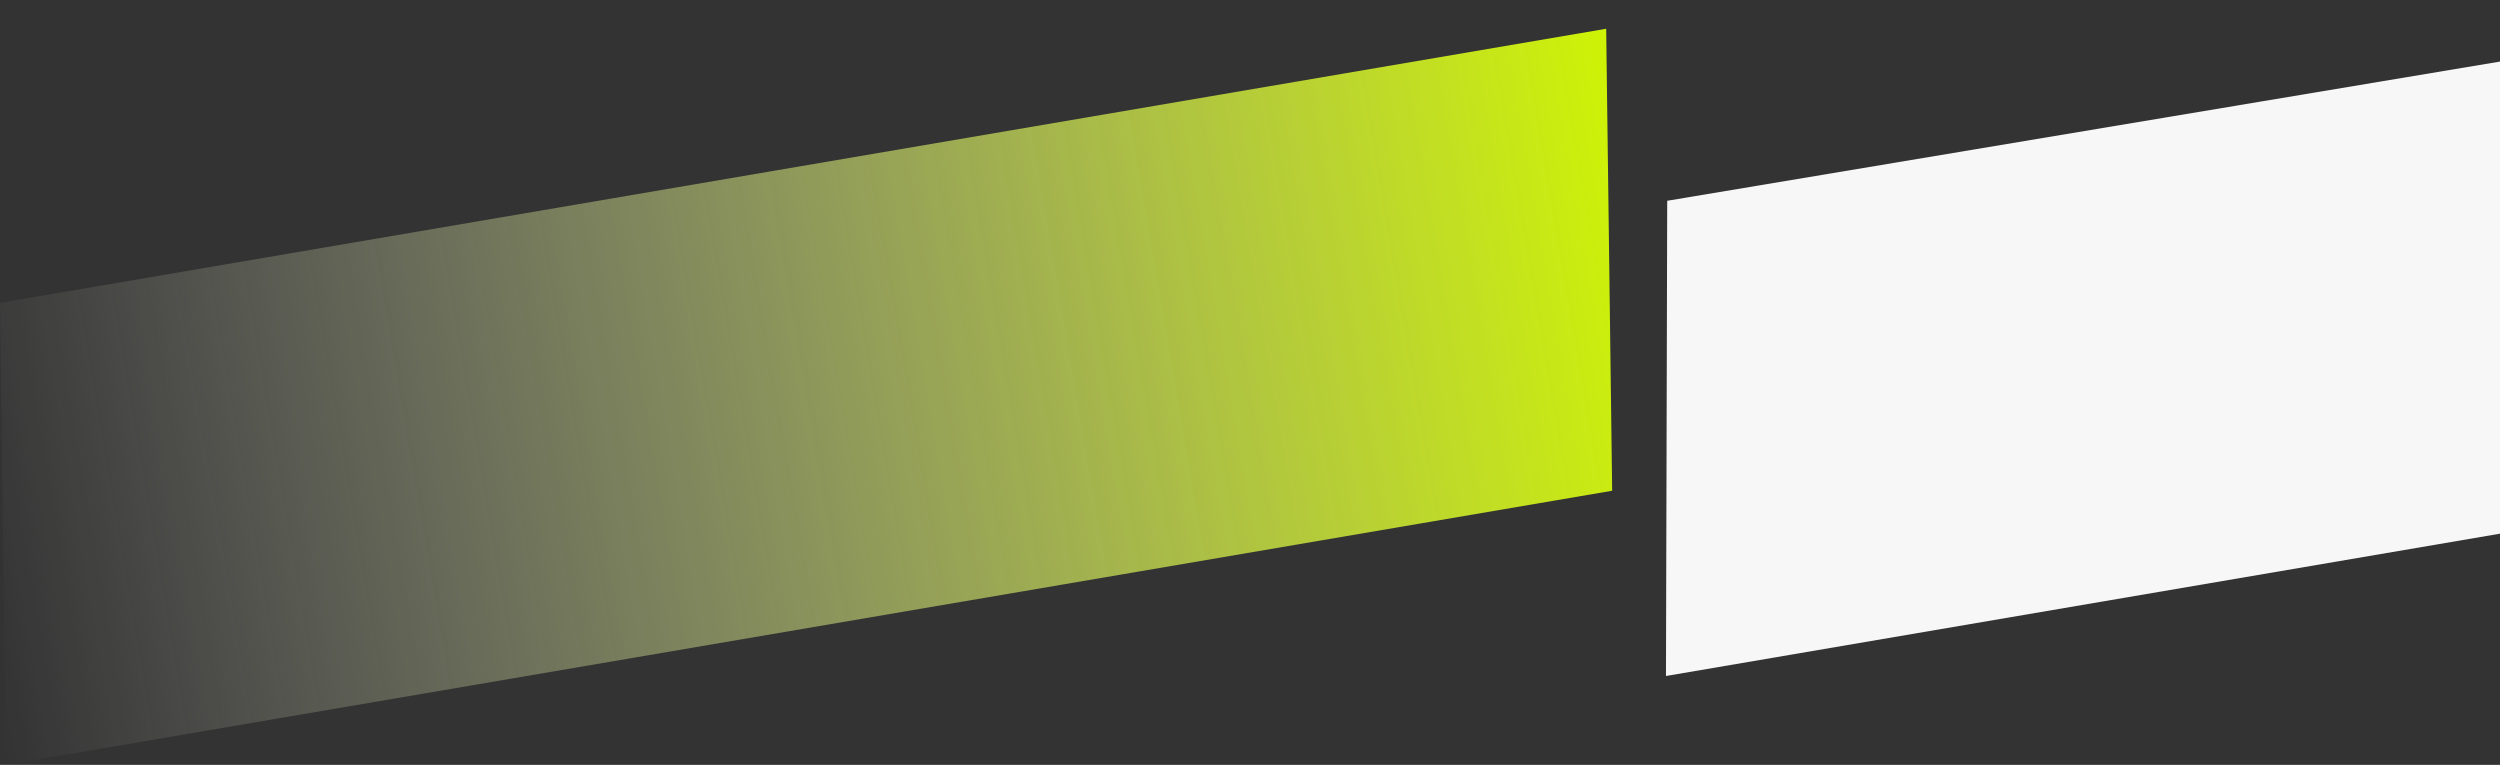 <?xml version="1.0" encoding="UTF-8"?><svg id="uuid-880b65ee-0741-4864-8560-f372b8fa8610" xmlns="http://www.w3.org/2000/svg" xmlns:xlink="http://www.w3.org/1999/xlink" viewBox="0 0 1029.52 314.97"><rect x="0" y="0" width="1029.52" height="314.97" fill="#333333" stroke="none"/><defs><style>.uuid-29b55646-5a10-4638-90db-f173a038a764{fill:url(#uuid-b9279ef1-5647-4dd4-a6b3-5b23f3046750);}.uuid-29b55646-5a10-4638-90db-f173a038a764,.uuid-d818b910-9a17-4953-9d09-26938cf542c6{stroke-width:0px;}.uuid-d818b910-9a17-4953-9d09-26938cf542c6{fill:url(#uuid-f60233cb-4928-44a6-b904-23877eb1f9c5);}</style><linearGradient id="uuid-b9279ef1-5647-4dd4-a6b3-5b23f3046750" x1="-129.44" y1="151.75" x2="571.13" y2="151.75" gradientTransform="translate(88.73 50.96) rotate(-9.68)" gradientUnits="userSpaceOnUse"><stop offset="0" stop-color="#fff" stop-opacity="0"/><stop offset="1" stop-color="#cef305"/></linearGradient><linearGradient id="uuid-f60233cb-4928-44a6-b904-23877eb1f9c5" x1="568.59" y1="237.99" x2="2037.61" y2="237.99" gradientTransform="translate(69.31 44.38) rotate(-9.68)" gradientUnits="userSpaceOnUse"><stop offset="0" stop-color="#f7f7f7"/><stop offset="1" stop-color="#f7f7f7"/></linearGradient></defs><polygon class="uuid-29b55646-5a10-4638-90db-f173a038a764" points="663.9 202.09 2.47 314.97 0 124.72 661.44 11.84 663.9 202.09"/><polygon class="uuid-d818b910-9a17-4953-9d09-26938cf542c6" points="2073.01 41.71 686.06 278.38 686.57 82.68 2102.52 -154 2073.01 41.71"/></svg>